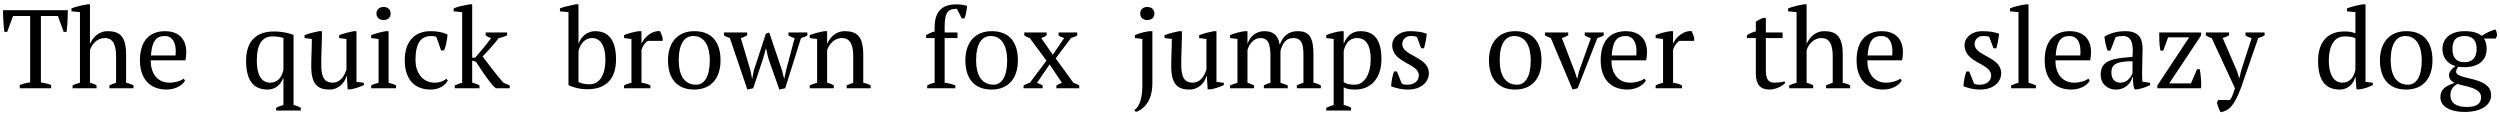 <?xml version="1.0" encoding="UTF-8"?>
<svg xmlns="http://www.w3.org/2000/svg" xmlns:xlink="http://www.w3.org/1999/xlink" width="966px" height="46px" viewBox="0 0 966 46" version="1.1">
<g id="surface1">
<path style=" stroke:none;fill-rule:nonzero;fill:rgb(0%,0%,0%);fill-opacity:1;" d="M 19.75 32.844 C 18.539 32.336 17.285 32.102 15.801 31.828 L 15.801 6.176 L 22.371 6.176 L 24.598 12.316 L 25.734 12.316 C 26.086 9.969 26.203 6.215 26.203 3.949 L 1.176 3.949 C 1.176 6.215 1.332 10.047 1.684 12.316 L 2.781 12.316 L 5.047 6.176 L 11.656 6.176 L 11.656 31.828 C 10.133 32.023 8.879 32.375 7.629 32.844 L 7.629 34.098 L 19.75 34.098 Z M 19.75 32.844 "/>
<path style=" stroke:none;fill-rule:nonzero;fill:rgb(0%,0%,0%);fill-opacity:1;" d="M 51.582 33 C 50.719 32.453 49.742 32.219 48.727 31.984 L 48.727 21.074 C 48.727 13.957 46.184 12.043 41.531 12.043 C 38.324 12.043 36.016 14.191 34.805 16.891 L 34.766 16.891 L 34.766 1.68 L 33.711 1.68 C 31.676 2.031 29.293 2.539 27.609 3.246 L 27.609 4.379 L 30.895 4.691 L 30.895 31.984 C 29.918 32.219 28.98 32.531 28.039 33 L 28.039 34.098 L 37.309 34.098 L 37.309 33 C 36.488 32.453 35.703 32.219 34.766 31.984 L 34.766 19.395 C 35.469 17.047 37.582 14.703 40.477 14.703 C 43.801 14.703 44.855 17.438 44.855 21.895 L 44.855 31.984 C 43.84 32.297 42.977 32.648 42.273 33 L 42.273 34.098 L 51.582 34.098 Z M 51.582 33 "/>
<path style=" stroke:none;fill-rule:nonzero;fill:rgb(0%,0%,0%);fill-opacity:1;" d="M 70.926 30.383 C 69.91 31.281 67.562 31.945 65.531 31.945 C 60.602 31.945 58.219 28.152 58.219 23.305 L 71.668 23.305 C 71.863 22.172 71.98 21.23 71.98 20.215 C 71.98 13.996 67.836 12.043 63.809 12.043 C 57.633 12.043 54.074 15.953 54.074 23.305 C 54.074 30.188 57.672 34.605 64.434 34.605 C 67.484 34.605 70.613 33.078 71.512 31.086 Z M 63.652 13.918 C 66.586 13.918 67.914 16.305 67.914 19.98 C 67.914 20.449 67.875 20.918 67.836 21.426 L 58.336 21.426 C 58.688 15.875 60.367 13.918 63.652 13.918 Z M 63.652 13.918 "/>
<path style=" stroke:none;fill-rule:nonzero;fill:rgb(0%,0%,0%);fill-opacity:1;" d="M 109.516 30.266 L 109.516 40.586 C 108.539 40.82 107.602 41.176 106.703 41.645 L 106.703 42.699 L 116.242 42.699 L 116.242 41.645 C 115.266 41.098 114.406 40.781 113.426 40.586 L 113.426 13.488 C 112.059 12.863 108.969 12.16 105.879 12.16 C 98.922 12.16 95.09 15.992 95.09 23.461 C 95.09 31.047 97.902 34.605 103.418 34.605 C 106.508 34.605 108.539 32.531 109.359 30.266 Z M 104.434 31.945 C 100.523 31.945 99.234 28.152 99.234 23.383 C 99.234 16.93 101.422 14.074 105.254 14.074 C 107.133 14.074 108.5 14.309 109.516 14.664 L 109.516 27.02 C 108.852 29.992 107.25 31.945 104.434 31.945 Z M 104.434 31.945 "/>
<path style=" stroke:none;fill-rule:nonzero;fill:rgb(0%,0%,0%);fill-opacity:1;" d="M 120.262 25.57 C 120.262 32.688 122.805 34.605 127.379 34.605 C 130.859 34.605 133.324 31.828 133.871 29.402 L 134.027 29.402 L 134.34 34.527 L 135.434 34.527 C 137.273 34.215 138.914 33.629 140.594 32.883 L 140.594 31.984 L 137.742 31.633 L 137.742 12.043 L 136.684 12.043 C 134.809 12.395 132.852 12.902 131.055 13.566 L 131.055 14.703 L 133.871 15.055 L 133.871 26.902 C 132.891 29.875 131.172 31.945 128.59 31.945 C 124.992 31.945 124.133 29.285 124.133 24.789 C 124.133 20.605 124.406 16.344 124.406 12.043 L 123.312 12.043 C 121.473 12.395 119.52 12.902 117.68 13.566 L 117.68 14.703 L 120.496 15.055 C 120.496 18.496 120.262 21.934 120.262 25.57 Z M 120.262 25.57 "/>
<path style=" stroke:none;fill-rule:nonzero;fill:rgb(0%,0%,0%);fill-opacity:1;" d="M 153.008 33 C 152.188 32.531 151.328 32.297 150.152 31.984 L 150.152 12.043 L 149.098 12.043 C 147.141 12.395 145.109 12.902 143.426 13.566 L 143.426 14.703 L 146.281 15.055 L 146.281 31.984 C 145.188 32.297 144.289 32.531 143.426 33 L 143.426 34.098 L 153.008 34.098 Z M 145.461 5.238 C 145.461 6.762 146.555 7.742 148.238 7.742 C 149.879 7.742 150.934 6.762 150.934 5.238 C 150.934 3.676 149.879 2.695 148.238 2.695 C 146.555 2.695 145.461 3.676 145.461 5.238 Z M 145.461 5.238 "/>
<path style=" stroke:none;fill-rule:nonzero;fill:rgb(0%,0%,0%);fill-opacity:1;" d="M 172.469 30.461 C 171.449 31.281 169.965 31.945 167.969 31.945 C 162.965 31.945 160.539 27.645 160.539 23.266 C 160.539 16.5 162.73 13.918 166.641 13.918 C 167.852 13.918 168.242 14.074 168.637 14.348 L 170.434 19.473 L 171.605 19.473 C 172.309 17.945 172.781 15.25 172.938 13.371 C 171.41 12.551 169.145 12.043 166.367 12.043 C 160.188 12.043 156.395 16.031 156.395 23.305 C 156.395 30.148 159.719 34.605 166.445 34.605 C 169.535 34.605 171.996 33.117 173.055 31.086 Z M 172.469 30.461 "/>
<path style=" stroke:none;fill-rule:nonzero;fill:rgb(0%,0%,0%);fill-opacity:1;" d="M 187.656 13.684 C 188.32 14.152 189.023 14.508 189.766 14.703 C 188.086 17.086 185.426 20.215 183.59 22.289 L 182.453 22.289 L 182.453 1.68 L 181.398 1.68 C 179.367 2.07 176.902 2.5 175.301 3.246 L 175.301 4.379 L 178.582 4.691 L 178.582 31.984 C 177.645 32.219 176.707 32.531 175.73 33 L 175.73 34.098 L 185.27 34.098 L 185.27 33 C 184.371 32.492 183.434 32.141 182.453 31.984 L 182.453 23.422 L 183.902 23.852 C 185.582 26.434 187.383 29.285 190.434 33.078 L 191.605 34.098 L 196.961 34.098 L 196.961 33 L 194.539 31.984 C 191.566 28.66 188.203 24.086 186.484 21.816 C 187.969 20.293 191.02 17.008 192.699 14.703 C 193.836 14.508 194.891 14.152 195.945 13.684 L 195.945 12.551 L 187.656 12.551 Z M 187.656 13.684 "/>
<path style=" stroke:none;fill-rule:nonzero;fill:rgb(0%,0%,0%);fill-opacity:1;" d="M 219.656 32.844 C 220.906 33.668 224.074 34.488 226.93 34.488 C 234.121 34.488 238.031 30.539 238.031 22.953 C 238.031 15.523 235.18 12.043 229.938 12.043 C 227.164 12.043 224.621 13.879 223.605 16.812 L 223.527 16.812 L 223.527 1.68 L 222.43 1.68 C 220.555 2.07 218.129 2.5 216.371 3.246 L 216.371 4.379 L 219.656 4.691 Z M 228.766 14.703 C 232.441 14.703 233.926 18.418 233.926 22.953 C 233.926 29.168 231.582 32.57 227.789 32.57 C 226.105 32.57 224.543 32.258 223.527 31.672 L 223.527 19.668 C 224.348 16.773 226.027 14.703 228.766 14.703 Z M 228.766 14.703 "/>
<path style=" stroke:none;fill-rule:nonzero;fill:rgb(0%,0%,0%);fill-opacity:1;" d="M 256.039 15.797 L 256.039 14.664 C 255.766 13.684 255.453 12.785 255.062 12.043 C 251.973 11.691 249.078 14.309 248.023 16.617 L 247.867 16.617 L 247.867 12.043 L 246.812 12.043 C 245.012 12.316 243.02 12.785 241.141 13.566 L 241.141 14.703 L 243.996 15.055 L 243.996 31.984 C 243.098 32.219 242.195 32.453 241.141 33 L 241.141 34.098 L 251.309 34.098 L 251.309 33 C 250.133 32.375 249.039 32.102 247.867 31.984 L 247.867 19.199 C 248.609 17.125 249.664 16.109 250.328 15.797 Z M 256.039 15.797 "/>
<path style=" stroke:none;fill-rule:nonzero;fill:rgb(0%,0%,0%);fill-opacity:1;" d="M 258.113 23.305 C 258.113 30.148 261.398 34.605 268.242 34.605 C 274.461 34.605 278.41 30.578 278.41 23.305 C 278.41 16.617 275.398 12.043 268.242 12.043 C 262.141 12.043 258.113 16.109 258.113 23.305 Z M 262.258 23.305 C 262.258 16.891 264.488 13.918 267.891 13.918 C 272.387 13.918 274.266 18.062 274.266 23.305 C 274.266 29.758 272.074 32.727 268.984 32.727 C 264.098 32.727 262.258 28.543 262.258 23.305 Z M 262.258 23.305 "/>
<path style=" stroke:none;fill-rule:nonzero;fill:rgb(0%,0%,0%);fill-opacity:1;" d="M 291.051 34.098 L 294.922 22.406 L 295.898 18.848 L 296.055 18.848 L 296.84 22.406 L 301.141 34.605 L 303.406 34.098 L 309.508 14.703 C 310.562 14.387 311.383 14.074 311.973 13.684 L 311.973 12.551 L 304.66 12.551 L 304.66 13.684 C 305.52 14.23 306.379 14.586 307.043 14.703 L 303.719 27.254 L 303.055 30.383 L 302.977 30.383 L 302.195 27.254 L 297.23 12.551 L 295.938 12.98 L 291.285 27.215 L 290.66 30.383 L 290.582 30.383 L 289.996 27.293 L 286.242 14.703 C 287.102 14.508 287.883 14.113 288.703 13.645 L 288.703 12.551 L 279.75 12.551 L 279.75 13.684 C 280.453 14.152 281.195 14.387 282.02 14.703 L 288.781 34.605 Z M 291.051 34.098 "/>
<path style=" stroke:none;fill-rule:nonzero;fill:rgb(0%,0%,0%);fill-opacity:1;" d="M 336.414 33 C 335.672 32.531 334.734 32.219 333.559 31.984 L 333.559 21.074 C 333.559 13.957 331.02 12.043 326.363 12.043 C 323.117 12.043 320.852 14.23 319.641 16.852 L 319.602 16.852 L 319.602 12.043 L 318.543 12.043 C 316.434 12.434 314.398 12.941 312.875 13.566 L 312.875 14.703 L 315.73 15.055 L 315.73 31.984 C 314.555 32.297 313.617 32.648 312.875 33 L 312.875 34.098 L 322.18 34.098 L 322.18 33 C 321.359 32.492 320.5 32.141 319.602 31.984 L 319.602 19.395 C 320.422 17.008 322.375 14.703 325.309 14.703 C 328.594 14.703 329.688 17.438 329.688 21.777 L 329.688 31.984 C 328.789 32.297 327.93 32.648 327.148 33 L 327.148 34.098 L 336.414 34.098 Z M 336.414 33 "/>
<path style=" stroke:none;fill-rule:nonzero;fill:rgb(0%,0%,0%);fill-opacity:1;" d="M 369.699 1.68 C 364.852 1.68 361.137 3.52 361.137 10.672 L 361.137 12.16 C 359.965 12.473 358.871 12.941 357.852 13.566 L 357.852 14.703 L 361.137 14.703 L 361.137 31.984 C 360.16 32.141 359.184 32.492 358.281 33 L 358.281 34.098 L 369.152 34.098 L 369.152 33 C 367.902 32.492 366.535 32.141 365.008 31.984 L 365.008 14.703 L 369.977 14.703 L 369.977 12.551 L 365.008 12.551 L 365.008 10.398 C 365.008 4.418 366.496 3.402 369.738 3.402 L 371.656 7.117 L 372.711 7.117 C 373.18 5.785 373.492 4.145 373.691 2.266 C 372.633 1.914 370.758 1.68 369.699 1.68 Z M 369.699 1.68 "/>
<path style=" stroke:none;fill-rule:nonzero;fill:rgb(0%,0%,0%);fill-opacity:1;" d="M 373.016 23.305 C 373.016 30.148 376.301 34.605 383.145 34.605 C 389.363 34.605 393.312 30.578 393.312 23.305 C 393.312 16.617 390.301 12.043 383.145 12.043 C 377.047 12.043 373.016 16.109 373.016 23.305 Z M 377.164 23.305 C 377.164 16.891 379.391 13.918 382.793 13.918 C 387.289 13.918 389.168 18.062 389.168 23.305 C 389.168 29.758 386.977 32.727 383.887 32.727 C 379 32.727 377.164 28.543 377.164 23.305 Z M 377.164 23.305 "/>
<path style=" stroke:none;fill-rule:nonzero;fill:rgb(0%,0%,0%);fill-opacity:1;" d="M 413.812 14.703 C 414.906 14.387 415.691 14.074 416.238 13.684 L 416.238 12.551 L 409.043 12.551 L 409.043 13.684 C 409.512 14.074 410.215 14.387 411.191 14.703 L 406.812 21.152 L 402.316 14.703 C 403.137 14.508 403.762 14.113 404.43 13.645 L 404.43 12.551 L 395.785 12.551 L 395.785 13.684 C 396.453 14.152 397.078 14.387 397.898 14.703 L 404.352 23.422 L 397.938 31.984 C 397.117 32.219 396.336 32.531 395.512 33 L 395.512 34.098 L 402.863 34.098 L 402.863 33 C 402.199 32.648 401.535 32.297 400.715 31.984 L 405.562 24.906 L 410.332 31.984 C 409.629 32.219 409.004 32.57 408.184 33.078 L 408.184 34.098 L 417.02 34.098 L 417.02 33 C 416.316 32.531 415.535 32.297 414.75 31.984 L 407.91 22.562 Z M 413.812 14.703 "/>
<path style=" stroke:none;fill-rule:nonzero;fill:rgb(0%,0%,0%);fill-opacity:1;" d="M 441.406 33.078 C 441.406 39.023 439.723 41.723 438.355 42.426 L 438.863 43.246 C 440.547 42.816 445.277 40.352 445.277 32.258 L 445.277 12.043 L 444.18 12.043 C 442.305 12.316 440.23 12.785 438.551 13.566 L 438.551 14.703 L 441.406 15.055 Z M 440.586 5.238 C 440.586 6.762 441.641 7.742 443.32 7.742 C 445.004 7.742 446.059 6.762 446.059 5.238 C 446.059 3.676 445.004 2.695 443.32 2.695 C 441.641 2.695 440.586 3.676 440.586 5.238 Z M 440.586 5.238 "/>
<path style=" stroke:none;fill-rule:nonzero;fill:rgb(0%,0%,0%);fill-opacity:1;" d="M 452.562 25.57 C 452.562 32.688 455.105 34.605 459.68 34.605 C 463.16 34.605 465.621 31.828 466.168 29.402 L 466.324 29.402 L 466.641 34.527 L 467.734 34.527 C 469.57 34.215 471.215 33.629 472.895 32.883 L 472.895 31.984 L 470.039 31.633 L 470.039 12.043 L 468.984 12.043 C 467.109 12.395 465.152 12.902 463.355 13.566 L 463.355 14.703 L 466.168 15.055 L 466.168 26.902 C 465.191 29.875 463.473 31.945 460.891 31.945 C 457.293 31.945 456.434 29.285 456.434 24.789 C 456.434 20.605 456.707 16.344 456.707 12.043 L 455.613 12.043 C 453.773 12.395 451.82 12.902 449.98 13.566 L 449.98 14.703 L 452.797 15.055 C 452.797 18.496 452.562 21.934 452.562 25.57 Z M 452.562 25.57 "/>
<path style=" stroke:none;fill-rule:nonzero;fill:rgb(0%,0%,0%);fill-opacity:1;" d="M 497.586 33 C 496.727 32.648 495.789 32.297 494.77 31.984 L 494.77 19.746 C 495.473 16.812 496.883 14.703 499.66 14.703 C 503.059 14.703 503.648 17.164 503.648 21.27 L 503.648 31.984 C 502.824 32.219 501.965 32.531 501.105 33 L 501.105 34.098 L 510.371 34.098 L 510.371 33 C 509.473 32.492 508.535 32.141 507.52 31.984 L 507.52 21.152 C 507.52 13.918 505.602 12.043 501.301 12.043 C 497.859 12.043 495.512 14.191 494.496 17.32 C 493.793 12.98 491.289 12.043 488.516 12.043 C 485.27 12.043 482.961 14.191 482.062 16.891 L 482.023 16.891 L 482.023 12.043 L 480.969 12.043 C 479.09 12.316 477.176 12.785 475.297 13.566 L 475.297 14.703 L 478.152 15.055 L 478.152 31.984 C 477.098 32.297 476.117 32.648 475.297 33 L 475.297 34.098 L 484.566 34.098 L 484.566 33 C 483.742 32.531 482.922 32.297 482.023 31.984 L 482.023 19.316 C 482.727 16.93 484.488 14.703 486.988 14.703 C 490.312 14.703 490.898 17.359 490.898 22.012 L 490.898 31.984 C 489.727 32.297 488.906 32.688 488.359 33 L 488.359 34.098 L 497.586 34.098 Z M 497.586 33 "/>
<path style=" stroke:none;fill-rule:nonzero;fill:rgb(0%,0%,0%);fill-opacity:1;" d="M 522.059 41.645 C 521.004 40.98 520.102 40.742 519.203 40.586 L 519.203 33.746 C 520.613 34.41 521.59 34.605 523.699 34.605 C 529.801 34.605 533.789 30.148 533.789 22.836 C 533.789 15.211 530.855 12.043 525.695 12.043 C 522.41 12.043 520.414 13.918 519.242 16.852 L 519.203 16.852 L 519.203 12.043 L 518.148 12.043 C 516.27 12.316 514.355 12.785 512.477 13.566 L 512.477 14.703 L 515.332 15.055 L 515.332 40.586 C 514.434 40.82 513.496 41.176 512.477 41.645 L 512.477 42.699 L 522.059 42.699 Z M 524.328 14.703 C 528.238 14.703 529.645 18.141 529.645 22.836 C 529.645 28.543 527.258 32.727 523.465 32.727 C 521.395 32.727 520.258 32.414 519.203 31.75 L 519.203 19.707 C 519.906 16.617 521.551 14.703 524.328 14.703 Z M 524.328 14.703 "/>
<path style=" stroke:none;fill-rule:nonzero;fill:rgb(0%,0%,0%);fill-opacity:1;" d="M 548.242 29.168 C 548.242 31.125 546.562 32.727 544.02 32.727 C 543.277 32.727 542.297 32.766 541.633 32.297 L 539.758 27.605 L 538.66 27.605 C 538.035 29.363 537.645 31.281 537.527 33.355 C 539.758 34.176 541.711 34.605 544.137 34.605 C 548.516 34.605 552.113 32.141 552.113 28.27 C 552.113 21.855 541.828 21.699 541.828 17.047 C 541.828 15.523 543.004 13.918 544.996 13.918 C 545.934 13.918 546.836 13.957 547.5 14.27 L 549.141 18.652 L 550.238 18.652 C 550.785 16.734 551.098 14.898 551.293 13.02 C 549.453 12.395 547.734 12.043 544.645 12.043 C 541.008 12.043 537.957 14.309 537.957 17.438 C 537.957 24.438 548.242 24.398 548.242 29.168 Z M 548.242 29.168 "/>
<path style=" stroke:none;fill-rule:nonzero;fill:rgb(0%,0%,0%);fill-opacity:1;" d="M 575.336 23.305 C 575.336 30.148 578.621 34.605 585.465 34.605 C 591.68 34.605 595.629 30.578 595.629 23.305 C 595.629 16.617 592.621 12.043 585.465 12.043 C 579.363 12.043 575.336 16.109 575.336 23.305 Z M 579.48 23.305 C 579.48 16.891 581.711 13.918 585.113 13.918 C 589.609 13.918 591.484 18.062 591.484 23.305 C 591.484 29.758 589.297 32.727 586.207 32.727 C 581.32 32.727 579.48 28.543 579.48 23.305 Z M 579.48 23.305 "/>
<path style=" stroke:none;fill-rule:nonzero;fill:rgb(0%,0%,0%);fill-opacity:1;" d="M 609.602 34.098 L 617.227 14.703 C 618.242 14.387 619.102 14.074 619.691 13.684 L 619.691 12.551 L 612.34 12.551 L 612.34 13.684 C 613.043 14.152 613.824 14.508 614.723 14.703 L 610.109 27.645 L 609.484 30.344 L 609.367 30.344 L 608.508 27.684 L 603.5 14.703 C 604.52 14.387 605.262 13.996 605.965 13.645 L 605.965 12.551 L 596.973 12.551 L 596.973 13.684 C 597.676 14.074 598.418 14.387 599.238 14.703 L 607.645 34.605 Z M 609.602 34.098 "/>
<path style=" stroke:none;fill-rule:nonzero;fill:rgb(0%,0%,0%);fill-opacity:1;" d="M 635.359 30.383 C 634.34 31.281 631.996 31.945 629.961 31.945 C 625.035 31.945 622.648 28.152 622.648 23.305 L 636.102 23.305 C 636.297 22.172 636.414 21.23 636.414 20.215 C 636.414 13.996 632.27 12.043 628.242 12.043 C 622.062 12.043 618.504 15.953 618.504 23.305 C 618.504 30.188 622.102 34.605 628.867 34.605 C 631.918 34.605 635.047 33.078 635.945 31.086 Z M 628.086 13.918 C 631.02 13.918 632.348 16.305 632.348 19.98 C 632.348 20.449 632.309 20.918 632.27 21.426 L 622.766 21.426 C 623.117 15.875 624.801 13.918 628.086 13.918 Z M 628.086 13.918 "/>
<path style=" stroke:none;fill-rule:nonzero;fill:rgb(0%,0%,0%);fill-opacity:1;" d="M 654.645 15.797 L 654.645 14.664 C 654.371 13.684 654.059 12.785 653.668 12.043 C 650.578 11.691 647.684 14.309 646.629 16.617 L 646.473 16.617 L 646.473 12.043 L 645.414 12.043 C 643.617 12.316 641.621 12.785 639.746 13.566 L 639.746 14.703 L 642.602 15.055 L 642.602 31.984 C 641.699 32.219 640.801 32.453 639.746 33 L 639.746 34.098 L 649.914 34.098 L 649.914 33 C 648.738 32.375 647.645 32.102 646.473 31.984 L 646.473 19.199 C 647.215 17.125 648.27 16.109 648.934 15.797 Z M 654.645 15.797 "/>
<path style=" stroke:none;fill-rule:nonzero;fill:rgb(0%,0%,0%);fill-opacity:1;" d="M 675.012 14.703 L 678.453 14.703 L 678.453 28.426 C 678.453 32.766 680.293 34.605 683.73 34.605 C 686.352 34.605 688.895 33.078 689.832 32.062 L 689.52 31.438 C 688.426 31.828 686.625 31.945 685.609 31.945 C 683.379 31.945 682.324 30.656 682.324 27.215 L 682.324 14.703 L 688.777 14.703 L 688.777 12.551 L 682.324 12.551 L 682.324 6.918 L 681.23 6.918 C 680.25 7.391 679.156 7.82 678.453 8.445 L 678.453 12.121 C 677.242 12.434 676.066 12.902 675.012 13.566 Z M 675.012 14.703 "/>
<path style=" stroke:none;fill-rule:nonzero;fill:rgb(0%,0%,0%);fill-opacity:1;" d="M 714.887 33 C 714.027 32.453 713.051 32.219 712.035 31.984 L 712.035 21.074 C 712.035 13.957 709.492 12.043 704.84 12.043 C 701.633 12.043 699.324 14.191 698.113 16.891 L 698.074 16.891 L 698.074 1.68 L 697.02 1.68 C 694.984 2.031 692.598 2.539 690.918 3.246 L 690.918 4.379 L 694.203 4.691 L 694.203 31.984 C 693.227 32.219 692.285 32.531 691.348 33 L 691.348 34.098 L 700.617 34.098 L 700.617 33 C 699.793 32.453 699.012 32.219 698.074 31.984 L 698.074 19.395 C 698.777 17.047 700.891 14.703 703.781 14.703 C 707.105 14.703 708.164 17.438 708.164 21.895 L 708.164 31.984 C 707.145 32.297 706.285 32.648 705.582 33 L 705.582 34.098 L 714.887 34.098 Z M 714.887 33 "/>
<path style=" stroke:none;fill-rule:nonzero;fill:rgb(0%,0%,0%);fill-opacity:1;" d="M 734.234 30.383 C 733.219 31.281 730.871 31.945 728.836 31.945 C 723.91 31.945 721.527 28.152 721.527 23.305 L 734.977 23.305 C 735.172 22.172 735.289 21.23 735.289 20.215 C 735.289 13.996 731.145 12.043 727.117 12.043 C 720.938 12.043 717.379 15.953 717.379 23.305 C 717.379 30.188 720.977 34.605 727.742 34.605 C 730.793 34.605 733.922 33.078 734.82 31.086 Z M 726.961 13.918 C 729.895 13.918 731.223 16.305 731.223 19.98 C 731.223 20.449 731.184 20.918 731.145 21.426 L 721.645 21.426 C 721.996 15.875 723.676 13.918 726.961 13.918 Z M 726.961 13.918 "/>
<path style=" stroke:none;fill-rule:nonzero;fill:rgb(0%,0%,0%);fill-opacity:1;" d="M 769.387 29.168 C 769.387 31.125 767.707 32.727 765.164 32.727 C 764.422 32.727 763.445 32.766 762.777 32.297 L 760.902 27.605 L 759.809 27.605 C 759.184 29.363 758.789 31.281 758.672 33.355 C 760.902 34.176 762.859 34.605 765.281 34.605 C 769.66 34.605 773.258 32.141 773.258 28.27 C 773.258 21.855 762.977 21.699 762.977 17.047 C 762.977 15.523 764.148 13.918 766.141 13.918 C 767.082 13.918 767.98 13.957 768.645 14.27 L 770.285 18.652 L 771.383 18.652 C 771.93 16.734 772.242 14.898 772.438 13.02 C 770.602 12.395 768.879 12.043 765.789 12.043 C 762.152 12.043 759.105 14.309 759.105 17.438 C 759.105 24.438 769.387 24.398 769.387 29.168 Z M 769.387 29.168 "/>
<path style=" stroke:none;fill-rule:nonzero;fill:rgb(0%,0%,0%);fill-opacity:1;" d="M 786.676 33 C 785.734 32.531 784.758 32.219 783.82 31.984 L 783.82 1.68 L 782.766 1.68 C 780.652 2.031 778.188 2.539 776.664 3.246 L 776.664 4.379 L 779.949 4.691 L 779.949 31.984 C 779.012 32.219 778.031 32.531 777.094 33 L 777.094 34.098 L 786.676 34.098 Z M 786.676 33 "/>
<path style=" stroke:none;fill-rule:nonzero;fill:rgb(0%,0%,0%);fill-opacity:1;" d="M 806.914 30.383 C 805.898 31.281 803.551 31.945 801.52 31.945 C 796.594 31.945 794.207 28.152 794.207 23.305 L 807.656 23.305 C 807.855 22.172 807.973 21.23 807.973 20.215 C 807.973 13.996 803.824 12.043 799.797 12.043 C 793.621 12.043 790.062 15.953 790.062 23.305 C 790.062 30.188 793.66 34.605 800.426 34.605 C 803.473 34.605 806.602 33.078 807.5 31.086 Z M 799.641 13.918 C 802.574 13.918 803.902 16.305 803.902 19.98 C 803.902 20.449 803.863 20.918 803.824 21.426 L 794.324 21.426 C 794.676 15.875 796.355 13.918 799.641 13.918 Z M 799.641 13.918 "/>
<path style=" stroke:none;fill-rule:nonzero;fill:rgb(0%,0%,0%);fill-opacity:1;" d="M 827.691 28.465 C 827.691 25.531 827.887 22.328 827.887 18.887 C 827.887 15.68 827.105 12.043 821.277 12.043 C 817.992 12.043 815.375 12.824 813.145 14.152 C 813.301 15.914 813.77 17.789 814.316 19.551 L 815.453 19.551 L 817.484 14.348 C 818.461 13.957 819.48 13.918 820.301 13.918 C 823.781 13.918 824.445 17.125 823.977 22.012 C 815.961 22.523 811.699 23.461 811.699 28.855 C 811.699 32.297 814.16 34.605 817.641 34.605 C 821.277 34.605 823.469 32.062 823.938 29.758 L 824.133 29.758 C 824.211 31.633 824.25 33.195 824.797 34.527 L 825.891 34.527 C 827.457 34.215 829.371 33.629 830.781 32.883 L 830.781 31.984 L 827.809 31.555 C 827.77 30.539 827.691 29.719 827.691 28.465 Z M 819.363 31.945 C 817.172 31.945 815.844 30.539 815.844 28.074 C 815.844 25.102 817.328 23.656 824.016 23.656 L 824.016 28.191 C 823.664 29.324 822.254 31.945 819.363 31.945 Z M 819.363 31.945 "/>
<path style=" stroke:none;fill-rule:nonzero;fill:rgb(0%,0%,0%);fill-opacity:1;" d="M 848.938 26.746 L 846.594 32.219 L 838.188 32.219 L 850.504 13.684 L 850.504 12.551 L 834.316 12.551 C 834.316 14.625 834.316 17.086 834.785 19.551 L 835.879 19.551 L 837.754 14.426 L 845.891 14.426 L 833.609 33 L 833.609 34.098 L 850.504 34.098 C 850.66 31.555 850.387 29.129 849.996 26.746 Z M 848.938 26.746 "/>
<path style=" stroke:none;fill-rule:nonzero;fill:rgb(0%,0%,0%);fill-opacity:1;" d="M 863.59 34.098 C 862.613 37.105 862.34 37.734 861.637 38.633 L 857.137 38.633 L 856.59 39.648 C 856.941 40.859 857.41 42.27 858.039 43.363 C 861.008 42.816 863.082 41.41 865.859 34.098 L 872.582 14.703 C 873.602 14.387 874.422 14.074 875.047 13.684 L 875.047 12.551 L 867.656 12.551 L 867.656 13.684 C 868.398 14.191 869.184 14.547 870.043 14.703 L 865.938 27.41 L 865.309 30.148 L 865.191 30.148 L 864.371 27.449 L 858.859 14.703 C 859.914 14.387 860.734 13.996 861.32 13.645 L 861.32 12.551 L 852.328 12.551 L 852.328 13.684 C 853.07 14.152 853.734 14.508 854.598 14.703 Z M 863.59 34.098 "/>
<path style=" stroke:none;fill-rule:nonzero;fill:rgb(0%,0%,0%);fill-opacity:1;" d="M 910.168 29.836 L 910.562 34.527 L 911.656 34.527 C 913.375 34.332 915.176 33.707 916.855 32.883 L 916.855 31.984 L 914.039 31.633 L 914.039 1.68 L 912.945 1.68 C 910.914 2.031 908.566 2.539 906.887 3.246 L 906.887 4.379 L 910.129 4.691 L 910.129 12.863 C 908.723 12.316 907.785 12.16 905.672 12.16 C 899.574 12.16 895.703 16.07 895.703 23.461 C 895.703 31.086 898.516 34.605 904.188 34.605 C 907.16 34.605 909.465 32.375 910.012 29.836 Z M 905.047 31.945 C 901.449 31.945 899.848 28.113 899.848 23.461 C 899.848 17.75 901.957 14.074 905.867 14.074 C 907.941 14.074 909.152 14.27 910.129 14.82 L 910.129 26.98 C 909.504 30.031 907.863 31.945 905.047 31.945 Z M 905.047 31.945 "/>
<path style=" stroke:none;fill-rule:nonzero;fill:rgb(0%,0%,0%);fill-opacity:1;" d="M 919.613 23.305 C 919.613 30.148 922.898 34.605 929.742 34.605 C 935.957 34.605 939.906 30.578 939.906 23.305 C 939.906 16.617 936.895 12.043 929.742 12.043 C 923.641 12.043 919.613 16.109 919.613 23.305 Z M 923.758 23.305 C 923.758 16.891 925.988 13.918 929.387 13.918 C 933.887 13.918 935.762 18.062 935.762 23.305 C 935.762 29.758 933.574 32.727 930.484 32.727 C 925.594 32.727 923.758 28.543 923.758 23.305 Z M 923.758 23.305 "/>
<path style=" stroke:none;fill-rule:nonzero;fill:rgb(0%,0%,0%);fill-opacity:1;" d="M 952.312 12.043 C 946.723 12.043 943.75 15.016 943.75 18.965 C 943.75 22.012 945.551 24.672 948.832 25.531 C 947.66 26.238 946.293 27.684 946.293 29.012 C 946.293 30.422 947.23 31.477 948.48 32.023 C 944.922 33.195 942.969 34.527 942.969 37.617 C 942.969 40.859 946.215 43.246 952.469 43.246 C 958.414 43.246 962.715 40.781 962.559 36.598 C 962.402 29.324 949.031 31.086 949.031 27.645 C 949.031 26.941 949.539 26.316 949.812 25.766 C 950.672 25.926 951.258 25.965 952.312 25.965 C 957.867 25.965 960.84 23.109 960.84 18.965 C 960.84 17.281 960.527 15.914 959.781 14.898 L 964.32 14.898 L 964.867 13.84 C 964.867 13.02 964.672 12.043 964.203 11.379 C 962.363 11.887 960.605 12.707 958.922 13.879 C 957.477 12.629 955.441 12.043 952.312 12.043 Z M 958.688 37.578 C 958.688 39.648 957.477 41.332 953.215 41.332 C 949.109 41.332 946.84 39.844 946.84 36.754 C 946.84 35.23 947.309 33.746 949.539 32.414 C 953.137 33.551 958.688 33.941 958.688 37.578 Z M 947.621 18.965 C 947.621 15.758 948.832 13.918 952.312 13.918 C 955.715 13.918 956.969 15.875 956.969 18.965 C 956.969 21.855 955.637 24.047 952.312 24.047 C 948.754 24.047 947.621 21.738 947.621 18.965 Z M 947.621 18.965 "/>
</g>
</svg>
